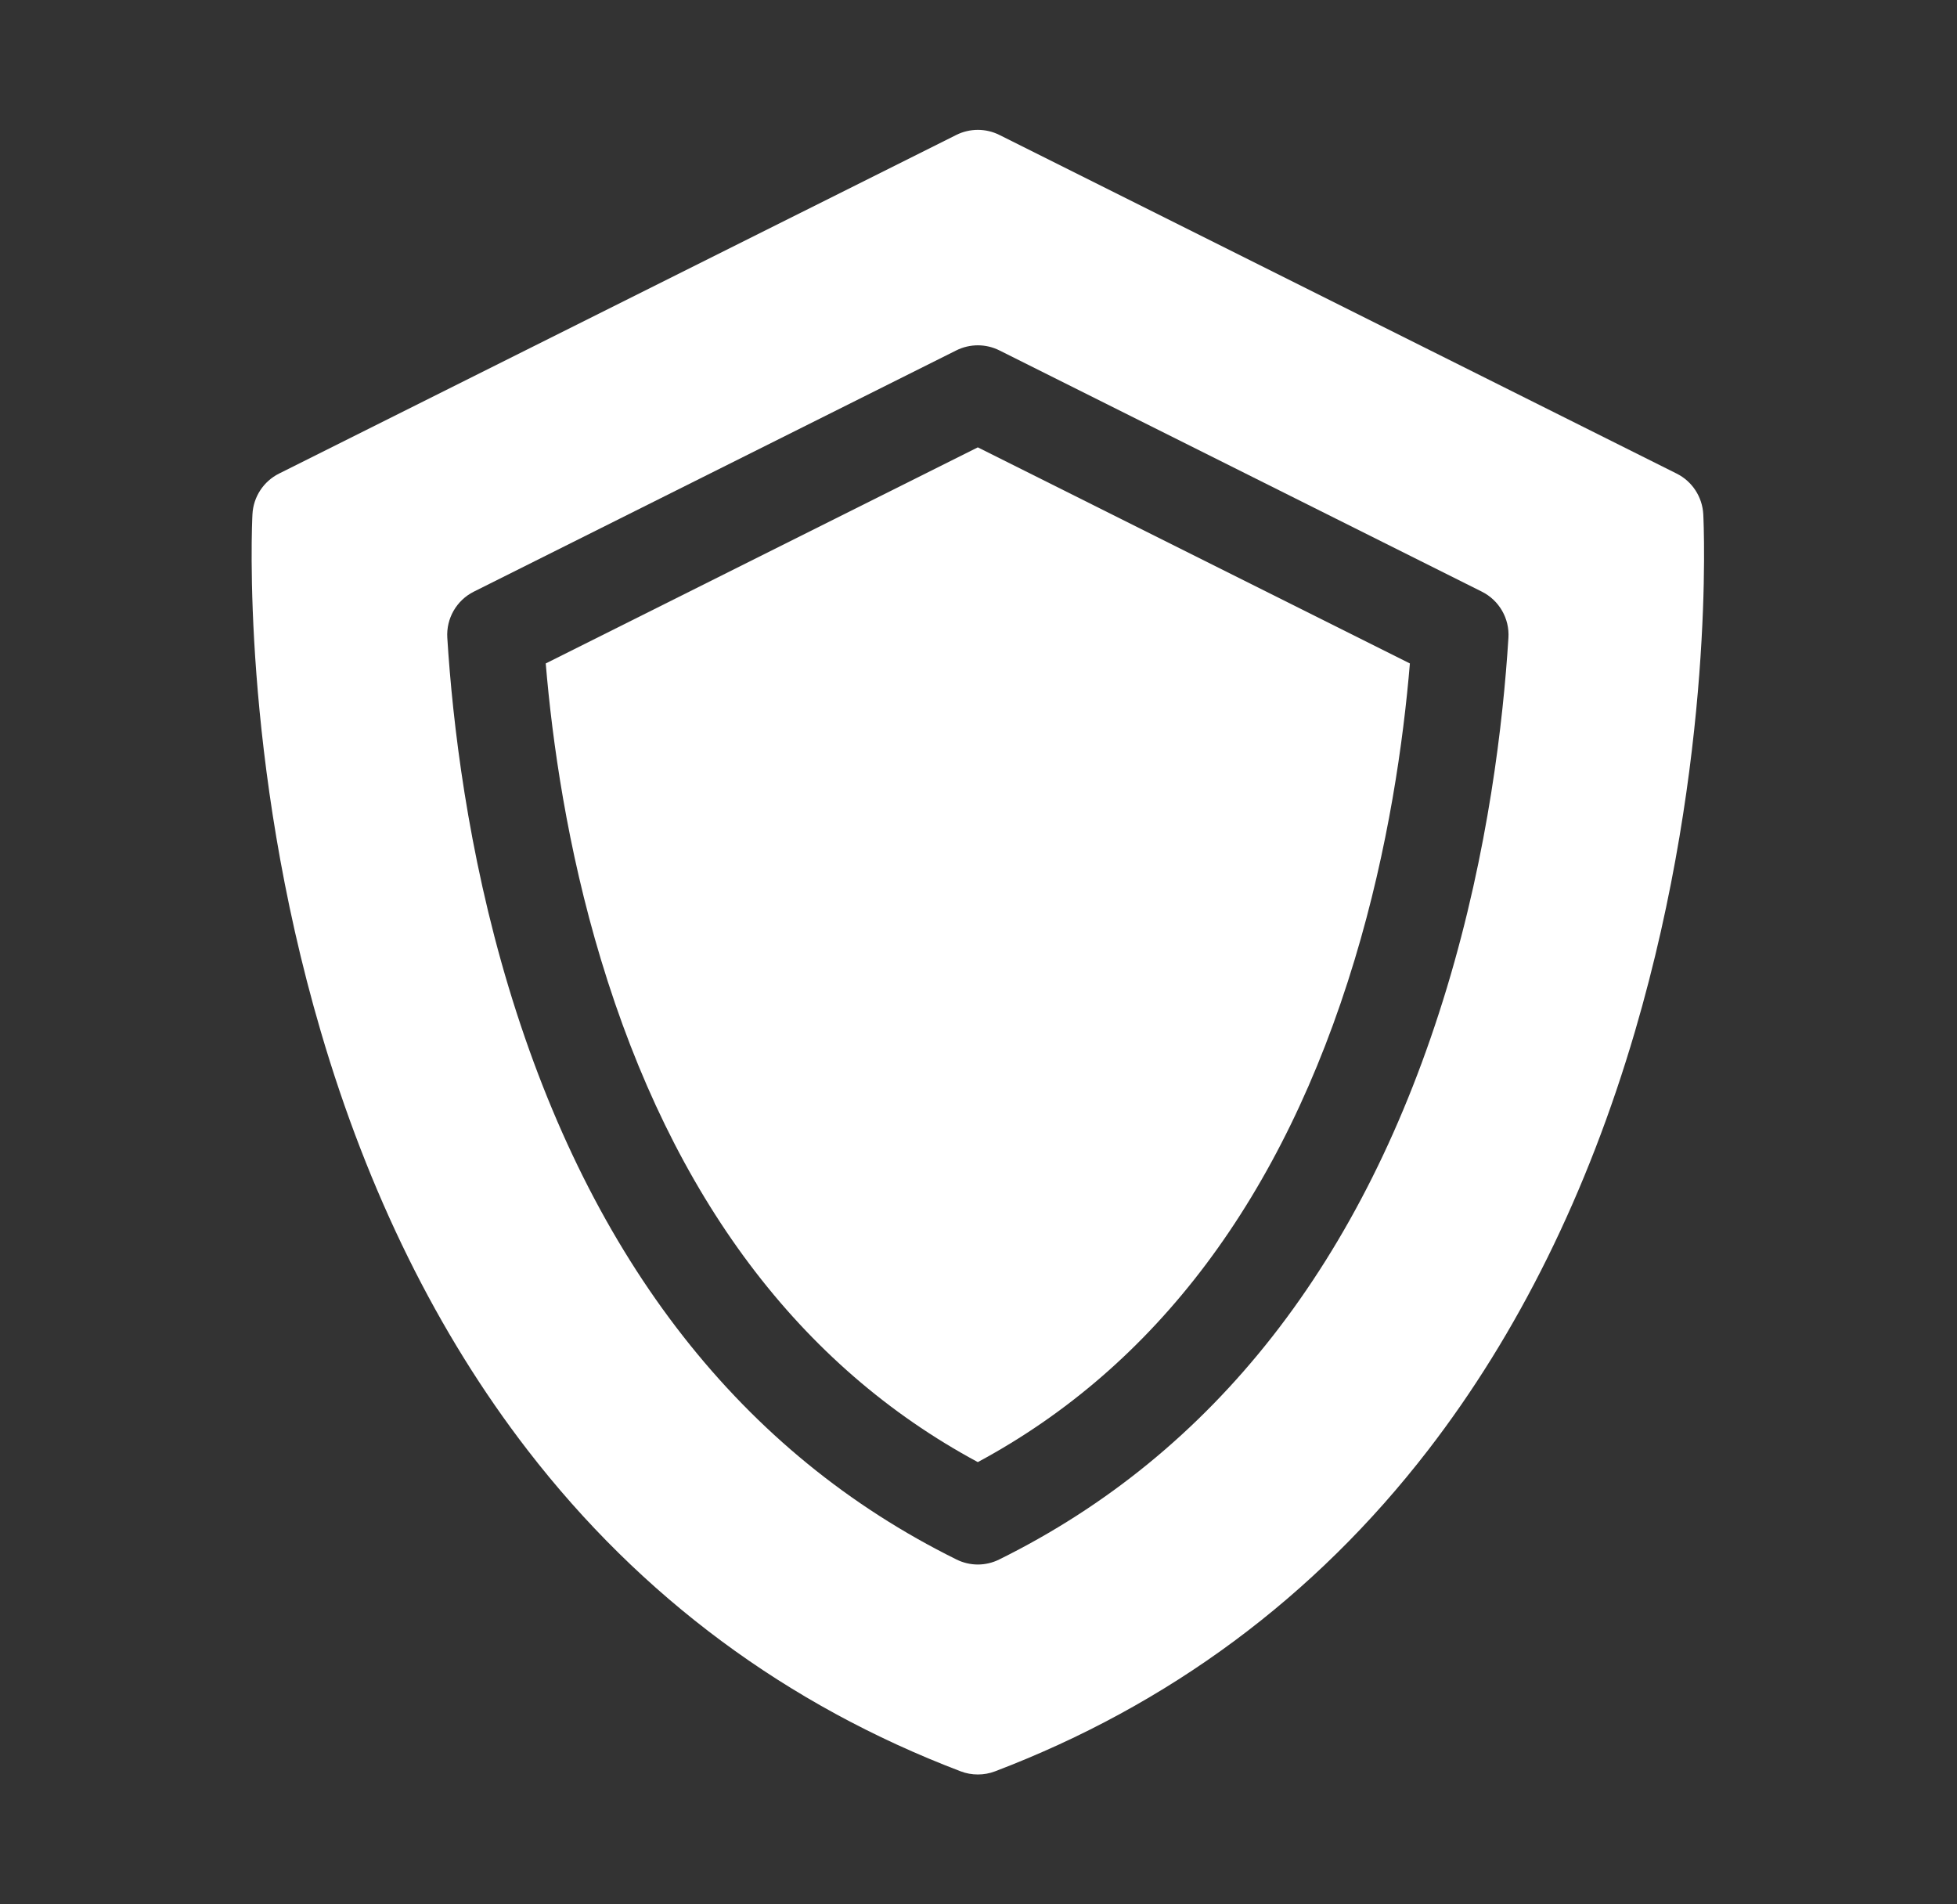 <svg width="37" height="36" viewBox="0 0 37 36" fill="none" xmlns="http://www.w3.org/2000/svg">
<rect x="0" y="0" width="37" height="36" fill="#333333" stroke="none"/>
<path d="M10.318 12.542C10.441 14.012 10.723 16.026 11.362 18.141C12.718 22.632 15.114 25.825 18.487 27.64C21.86 25.825 24.256 22.632 25.612 18.141C26.251 16.026 26.533 14.012 26.656 12.542L18.487 8.457L10.318 12.542Z" fill="white"/>
<path d="M32.203 9.721C32.185 9.393 31.994 9.1 31.7 8.953L18.895 2.551C18.639 2.423 18.337 2.423 18.08 2.551L5.275 8.953C4.982 9.1 4.79 9.393 4.773 9.721C4.763 9.907 4.552 14.346 6.065 19.5C6.959 22.549 8.275 25.212 9.976 27.415C12.119 30.192 14.874 32.234 18.164 33.486C18.268 33.526 18.378 33.545 18.488 33.545C18.598 33.545 18.707 33.526 18.812 33.486C22.101 32.234 24.856 30.192 26.999 27.415C28.7 25.212 30.016 22.549 30.911 19.5C32.423 14.346 32.212 9.907 32.203 9.721ZM18.891 29.481C18.764 29.544 18.626 29.576 18.488 29.576C18.349 29.576 18.211 29.544 18.084 29.481C14.028 27.476 11.18 23.838 9.618 18.668C8.838 16.082 8.556 13.645 8.457 12.057C8.434 11.692 8.631 11.349 8.958 11.185L18.08 6.624C18.337 6.496 18.639 6.496 18.895 6.624L28.017 11.185C28.344 11.349 28.542 11.692 28.519 12.057C28.42 13.646 28.138 16.082 27.357 18.668C25.796 23.838 22.947 27.476 18.891 29.481Z" fill="white"/>
</svg>

